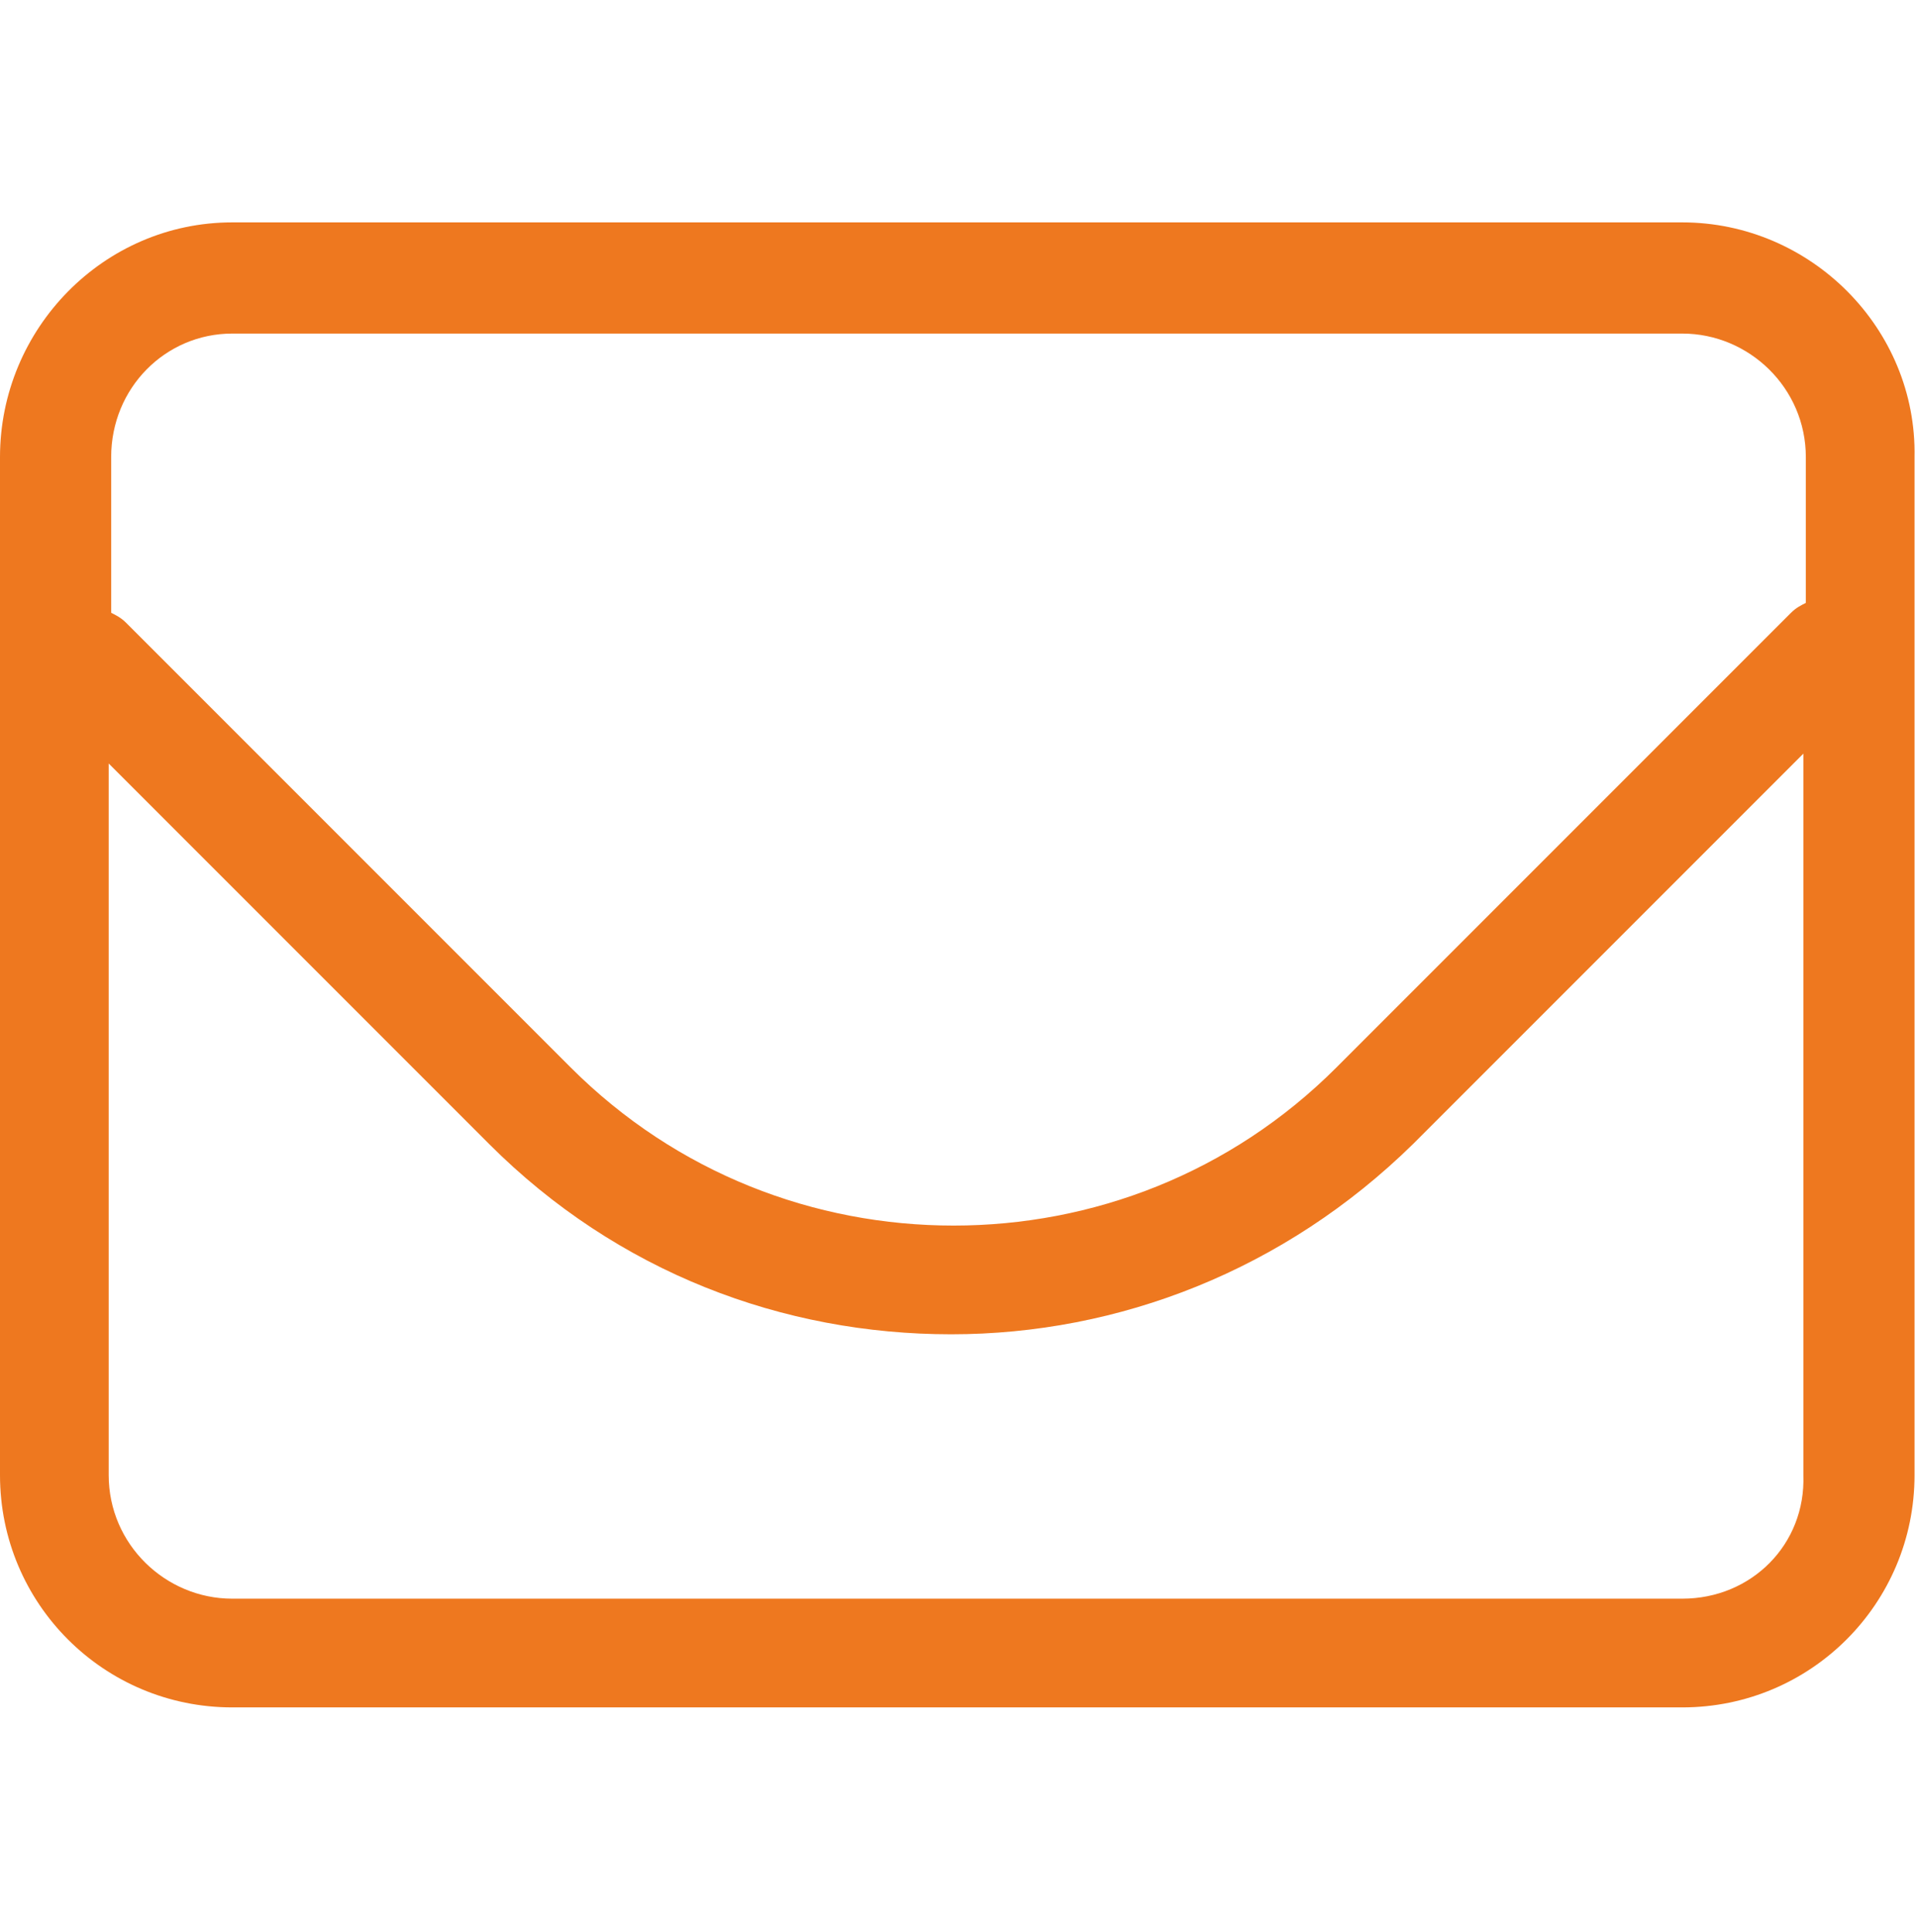 <?xml version="1.0" encoding="utf-8"?>
<!-- Generator: Adobe Illustrator 26.2.1, SVG Export Plug-In . SVG Version: 6.00 Build 0)  -->
<svg version="1.1" id="Layer_1" xmlns="http://www.w3.org/2000/svg" xmlns:xlink="http://www.w3.org/1999/xlink" x="0px" y="0px"
	 viewBox="0 0 77.6 78.2" style="enable-background:new 0 0 77.6 78.2;" xml:space="preserve">
<style type="text/css">
	.st0{fill:#EE781F;}
</style>
<g>
	<path class="st0" d="M68.1,9H9.4C4.2,9,0,13.3,0,18.5v41.2c0,5.2,4.2,9.4,9.4,9.4h58.7c5.2,0,9.4-4.2,9.4-9.4V18.5
		C77.6,13.3,73.3,9,68.1,9z M9.4,13.5h58.7c2.7,0,5,2.2,5,5v5.9c-0.2,0.1-0.4,0.2-0.6,0.4L54.1,43.2c-4.3,4.3-9.9,6.4-15.5,6.4
		c-5.6,0-11.2-2.1-15.5-6.4l-18-18c-0.2-0.2-0.4-0.3-0.6-0.4v-6.3C4.5,15.7,6.7,13.5,9.4,13.5z M68.1,64.7H9.4c-2.7,0-5-2.2-5-5
		V30.9l15.4,15.4c5.2,5.2,11.9,7.7,18.7,7.7c6.8,0,13.5-2.6,18.7-7.7l15.8-15.8v29.2C73.1,62.5,70.9,64.7,68.1,64.7z"/>
</g>
</svg>
